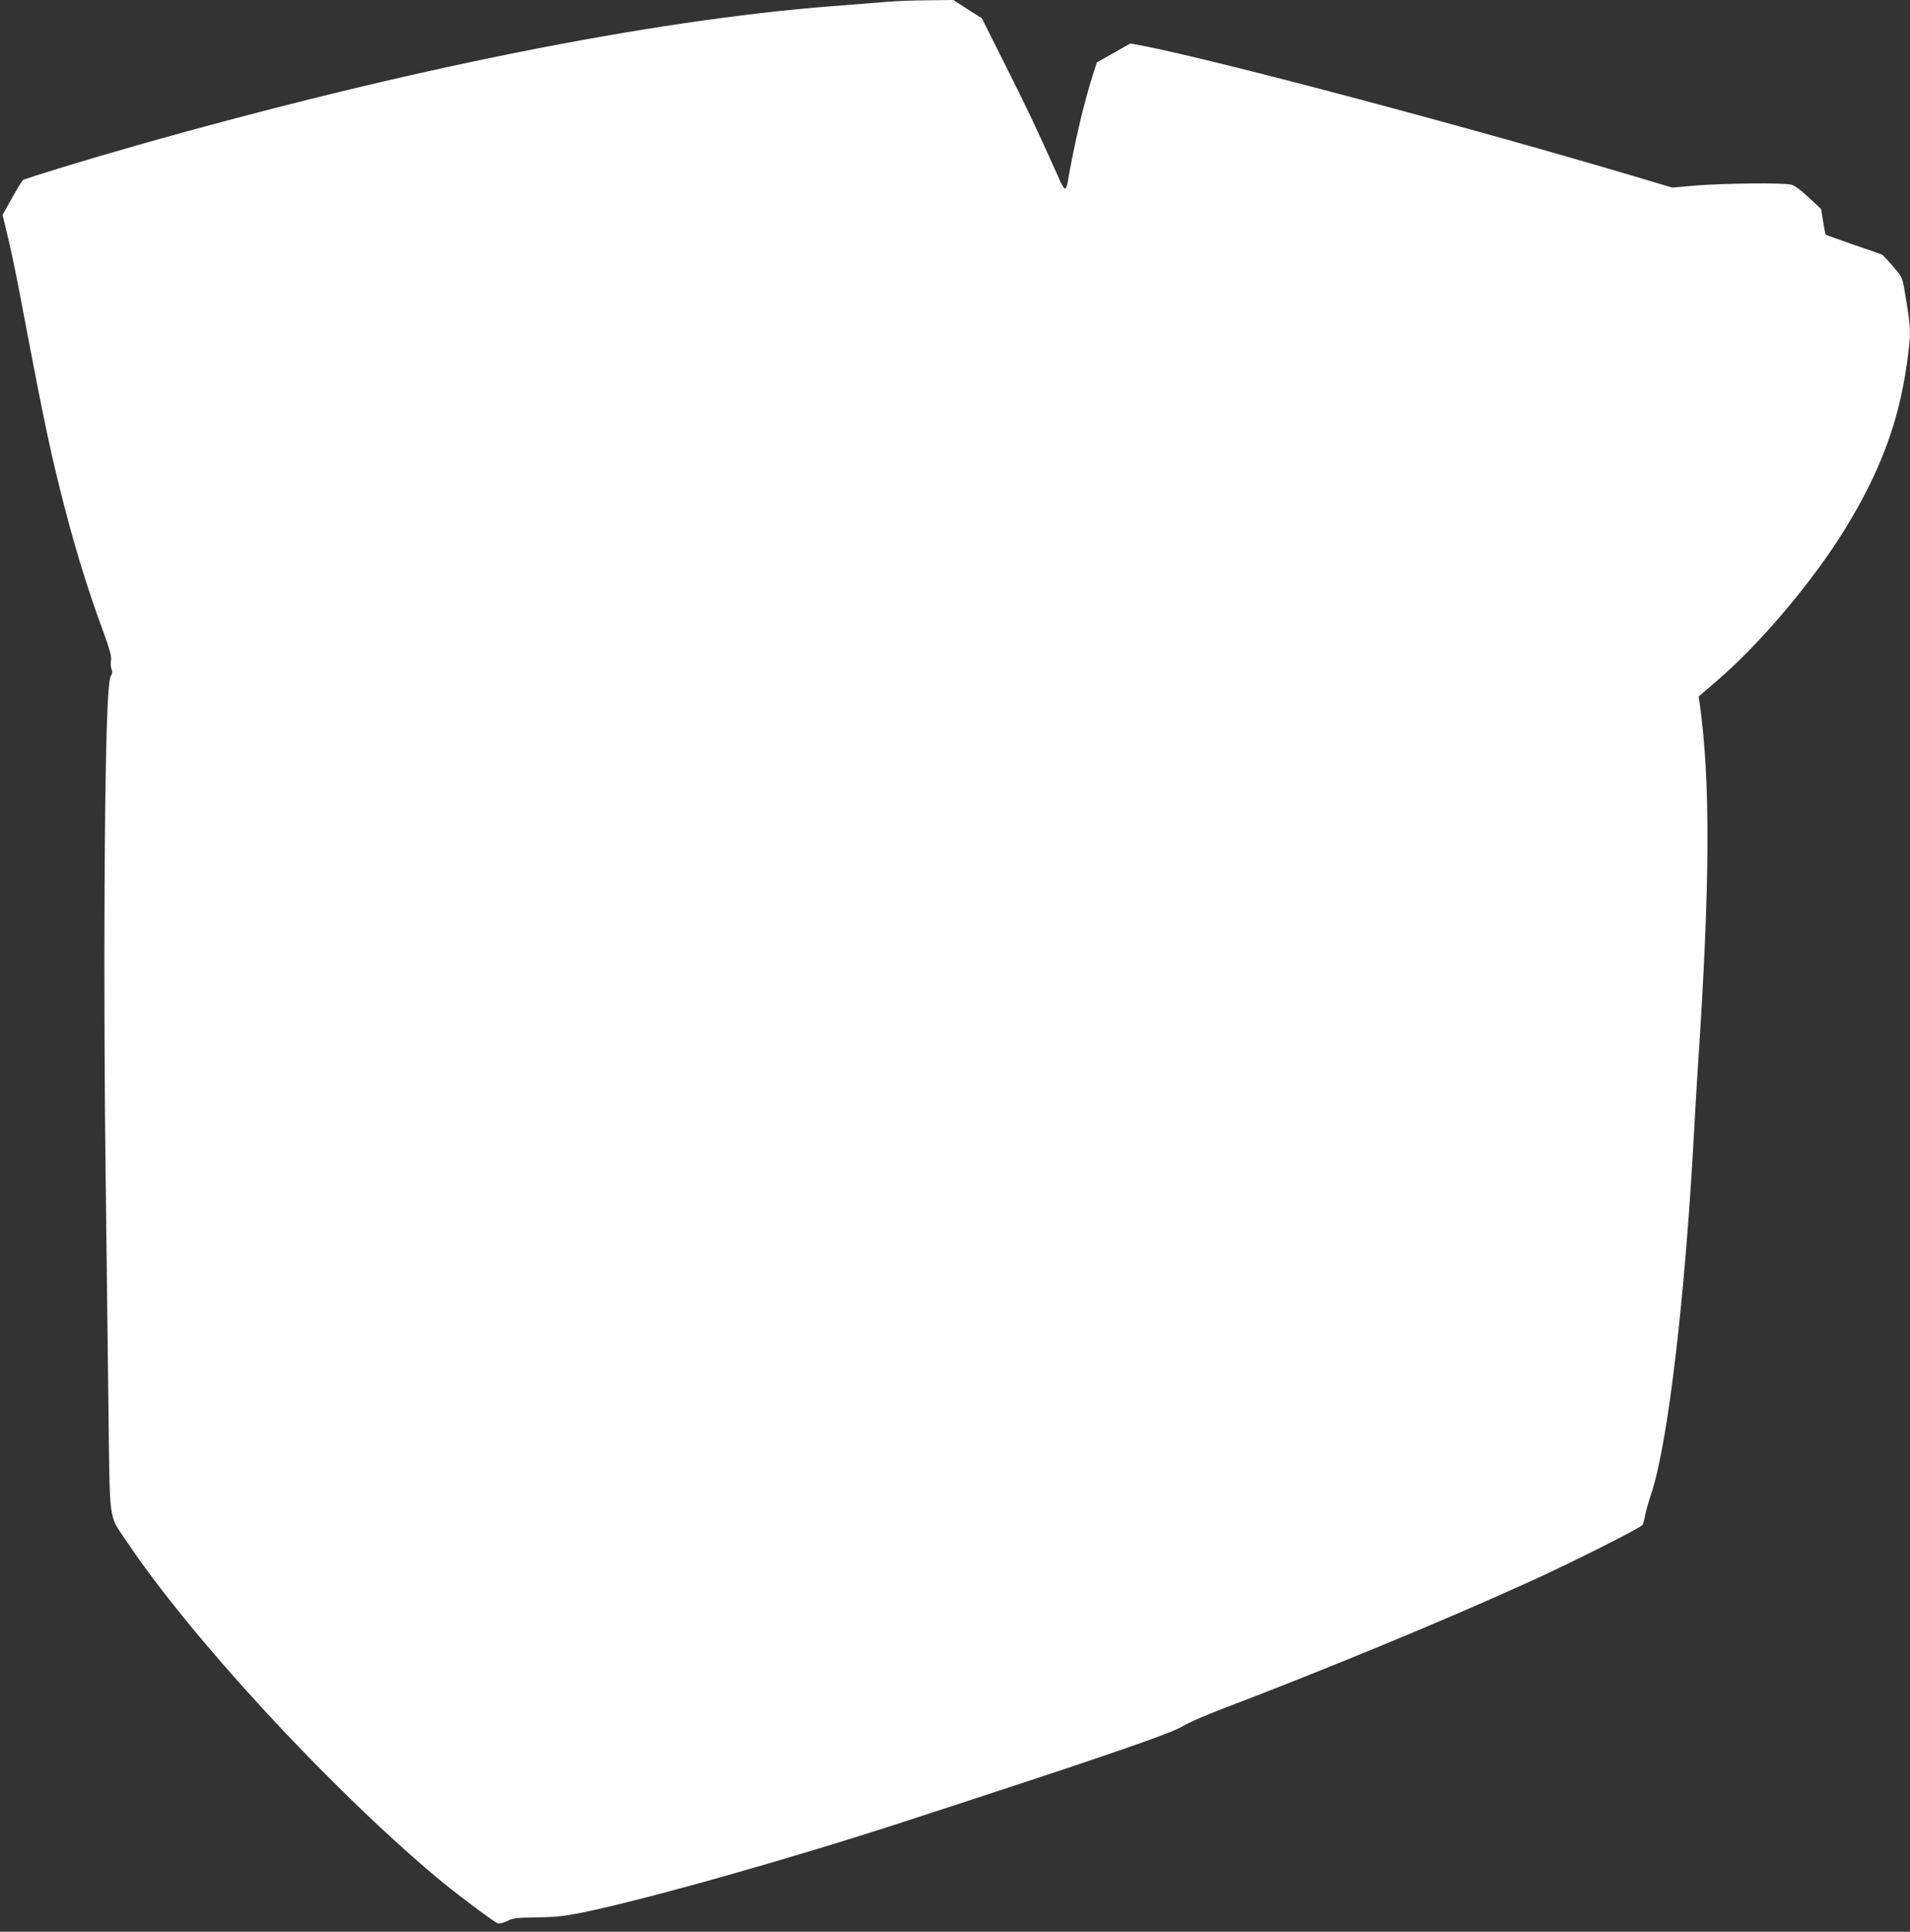 <?xml version="1.0" standalone="no"?>
<!DOCTYPE svg PUBLIC "-//W3C//DTD SVG 20010904//EN"
 "http://www.w3.org/TR/2001/REC-SVG-20010904/DTD/svg10.dtd">
<svg version="1.0" xmlns="http://www.w3.org/2000/svg"
 width="1266pt" height="1280pt" viewBox="0 0 1266 1280"
 preserveAspectRatio="xMidYMid meet">
<rect x="0" y="0" width="1266" height="1280" fill="#333333" stroke="none"/>
<g transform="translate(0,1280) scale(0.1,-0.1)"
fill="#ffffff" stroke="none">
<path d="M5880 12788 c-58 -5 -222 -18 -365 -29 -1203 -93 -2833 -419 -4600
-920 -312 -88 -748 -221 -762 -232 -7 -5 -40 -59 -74 -120 l-62 -111 36 -150
c20 -83 52 -236 72 -341 153 -808 197 -1022 271 -1320 89 -358 172 -632 286
-944 46 -125 58 -171 54 -196 -4 -18 -2 -44 3 -58 7 -17 6 -30 -3 -43 -25 -37
-38 -461 -43 -1434 -3 -541 0 -1350 7 -1865 6 -500 15 -1207 19 -1570 9 -757
1 -690 111 -855 426 -640 1344 -1635 2065 -2241 118 -99 381 -296 405 -304 11
-3 38 4 62 16 38 20 60 22 198 24 129 2 181 8 309 34 417 86 1358 351 2111
596 1319 429 1795 592 1865 640 28 18 147 70 265 115 670 255 1460 581 2010
831 295 133 758 366 768 386 5 10 12 37 16 60 3 22 22 88 41 145 111 333 226
1310 285 2423 6 110 17 299 25 420 80 1197 83 1888 10 2400 l-6 40 111 95
c294 250 649 671 864 1022 232 380 352 705 406 1093 28 209 28 215 -15 474
-16 93 -17 95 -77 165 -33 39 -66 74 -72 78 -6 3 -92 34 -191 67 -98 34 -181
64 -183 66 -3 2 -11 42 -18 87 l-13 83 -83 77 c-57 53 -94 80 -118 85 -57 13
-452 8 -626 -6 l-160 -14 -205 61 c-1116 333 -2798 780 -3301 878 l-86 16
-111 -63 -111 -63 -30 -94 c-55 -172 -121 -452 -164 -704 -4 -21 -11 -38 -17
-38 -6 0 -24 30 -40 68 -149 332 -204 449 -347 734 l-164 327 -95 60 -94 61
-167 -2 c-92 0 -214 -5 -272 -10z"/>
</g>
</svg>
